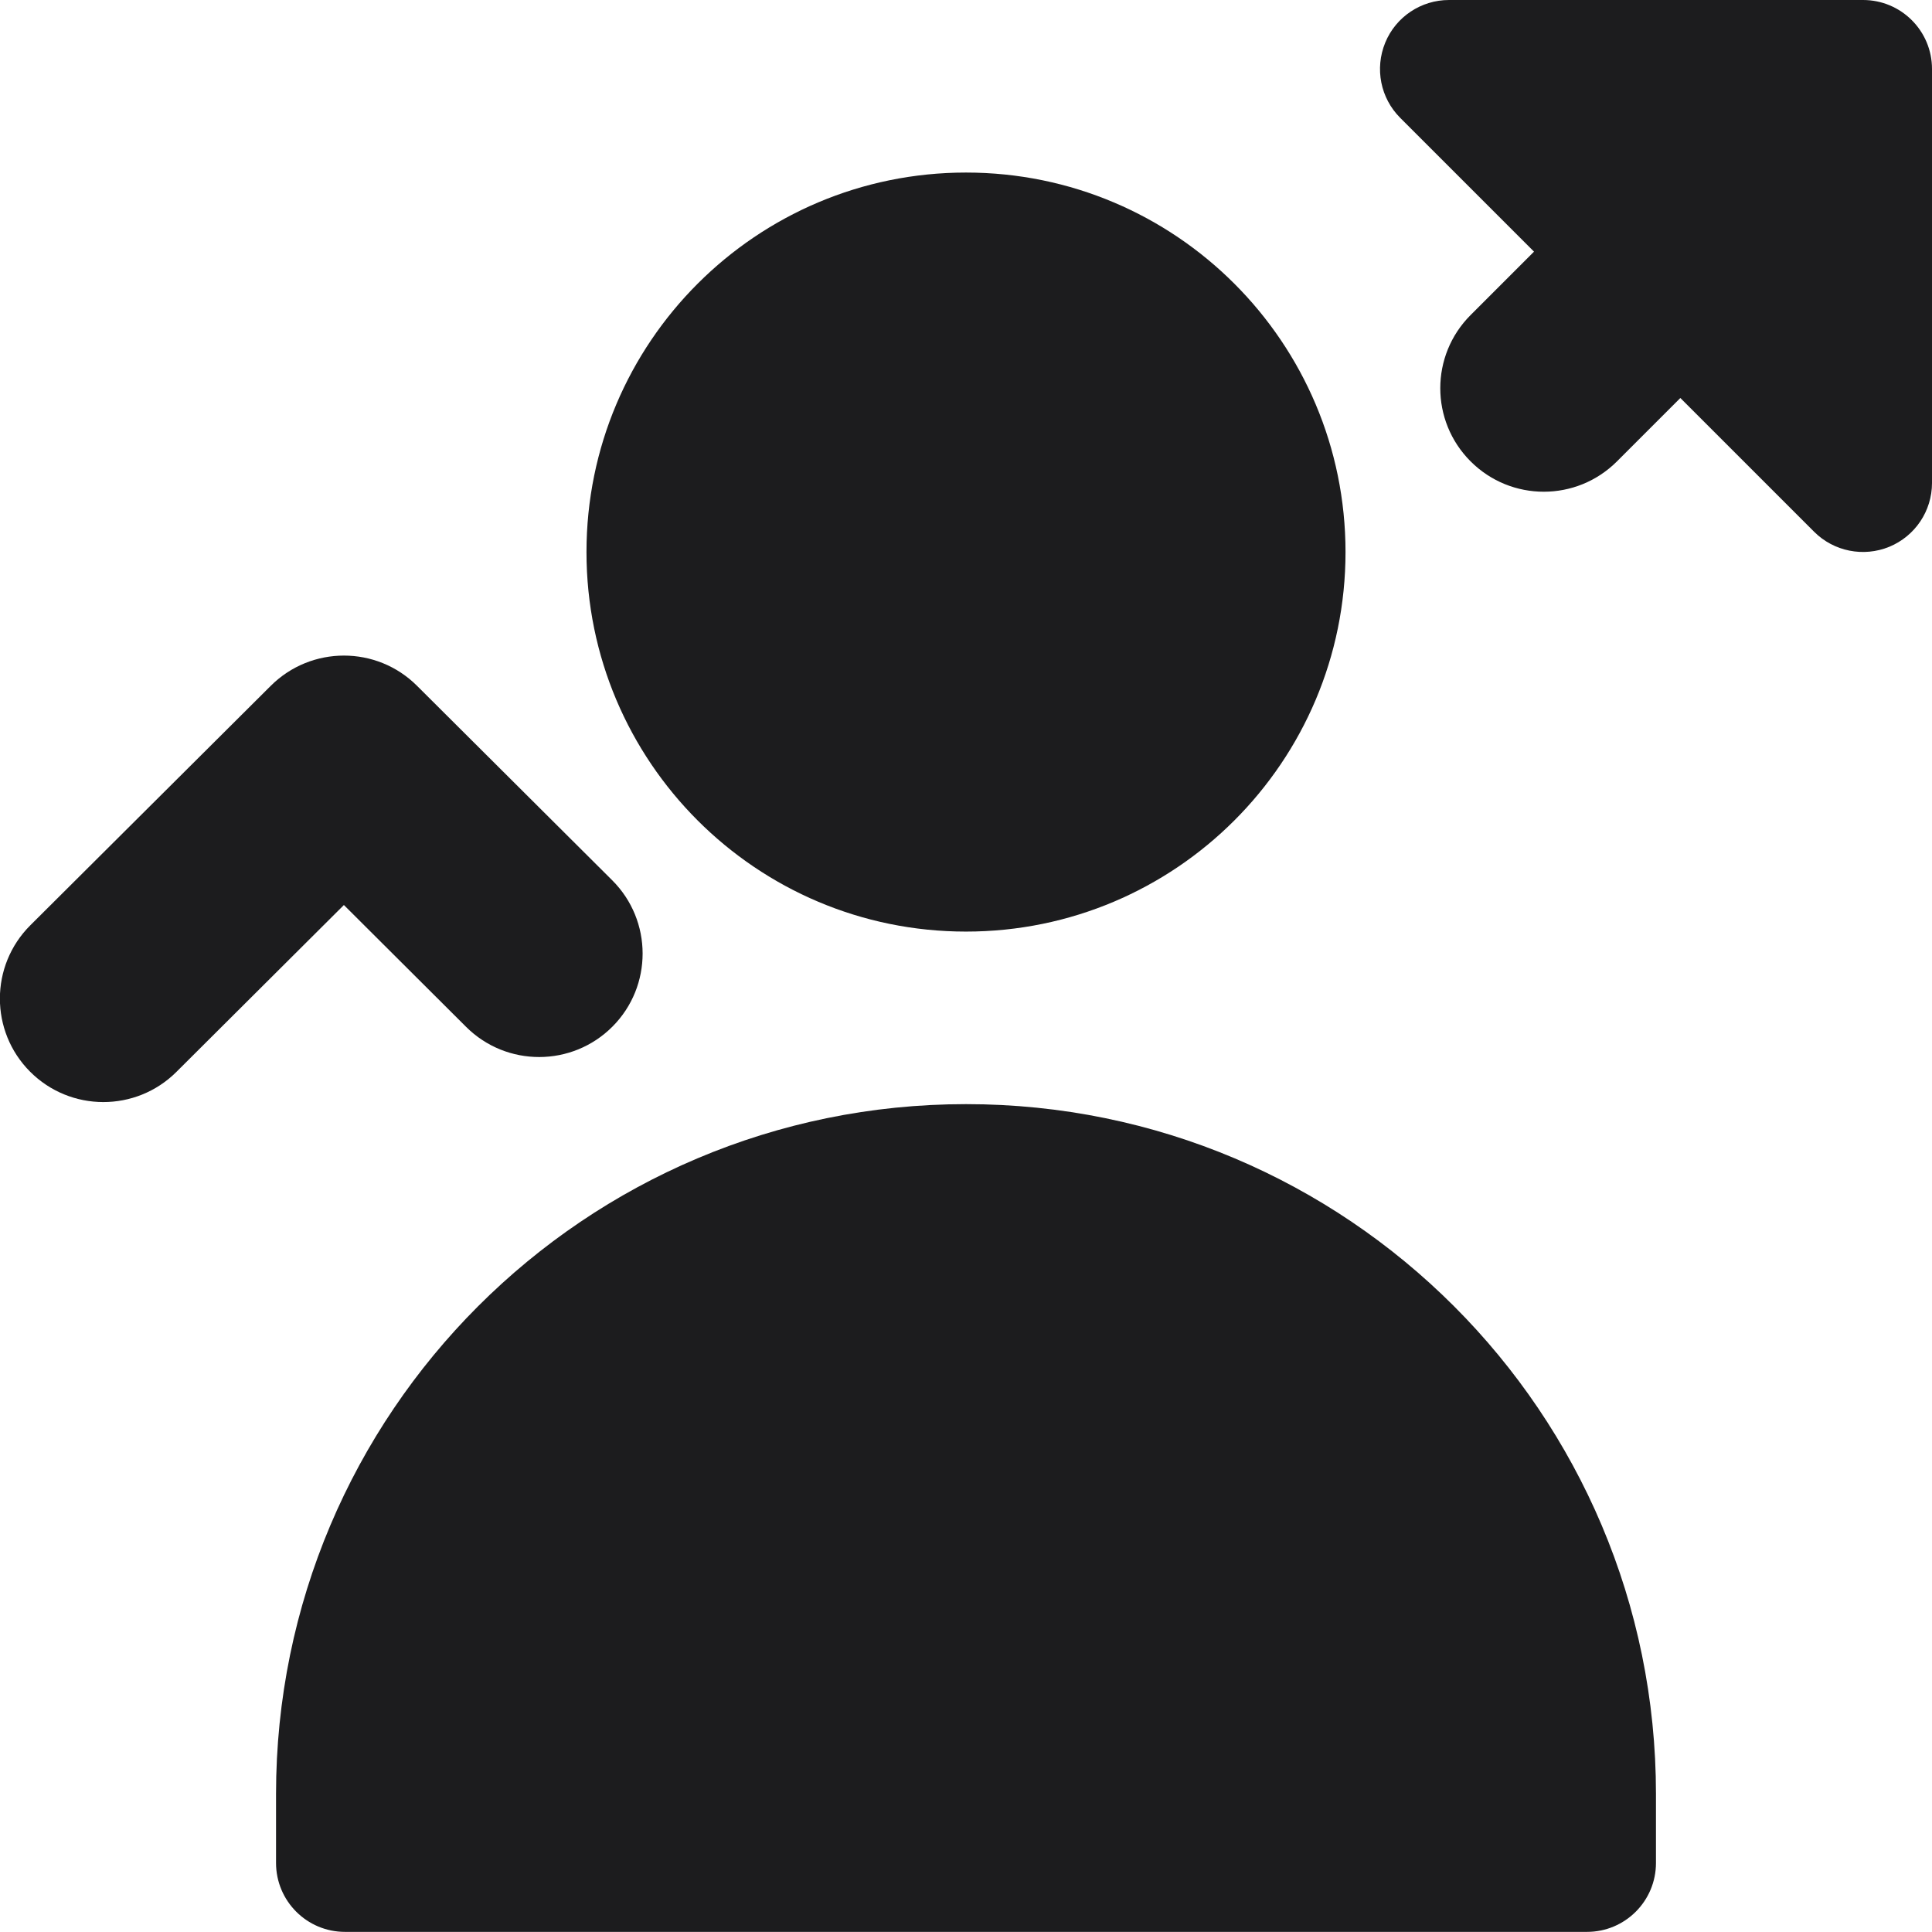 <svg xmlns="http://www.w3.org/2000/svg" fill="none" viewBox="0 0 16 16" id="Graph-Arrow-User-Increase--Streamline-Core" height="16" width="16">
  <desc>
    Graph Arrow User Increase Streamline Icon: https://streamlinehq.com
  </desc>
  <g id="graph-arrow-user-increase--ascend-growth-up-arrow-stats-graph-right-grow-user">
    <path id="Union" fill="#1c1c1e" fill-rule="evenodd" d="M12 0c-0.231 0 -0.44 0.139 -0.528 0.353 -0.088 0.214 -0.04 0.459 0.124 0.623l1.108 1.108 -0.525 0.525c-0.335 0.335 -0.335 0.877 0 1.212 0.335 0.335 0.877 0.335 1.212 0l0.525 -0.525 1.108 1.108c0.163 0.163 0.409 0.212 0.623 0.124C15.861 4.439 16 4.231 16 4v-3.429c0 -0.316 -0.256 -0.571 -0.571 -0.571h-3.429ZM8 1.429c-1.736 0 -3.143 1.407 -3.143 3.143s1.407 3.143 3.143 3.143c1.736 0 3.143 -1.407 3.143 -3.143S9.736 1.429 8 1.429Zm-5.714 13.429c0 -3.156 2.558 -5.714 5.714 -5.714C11.156 9.143 13.714 11.701 13.714 14.857v0.571c0 0.316 -0.256 0.571 -0.571 0.571H2.857c-0.316 0 -0.571 -0.256 -0.571 -0.571V14.857Zm1.167 -9.179c-0.334 -0.333 -0.875 -0.333 -1.21 0L0.251 7.663c-0.335 0.334 -0.336 0.877 -0.002 1.212 0.334 0.335 0.877 0.336 1.212 0.002l1.387 -1.382 1.012 1.009c0.335 0.334 0.878 0.333 1.212 -0.002 0.334 -0.335 0.333 -0.878 -0.002 -1.212l-1.617 -1.611Z" clip-rule="evenodd" stroke-width="1.143"></path>
  </g>
</svg>